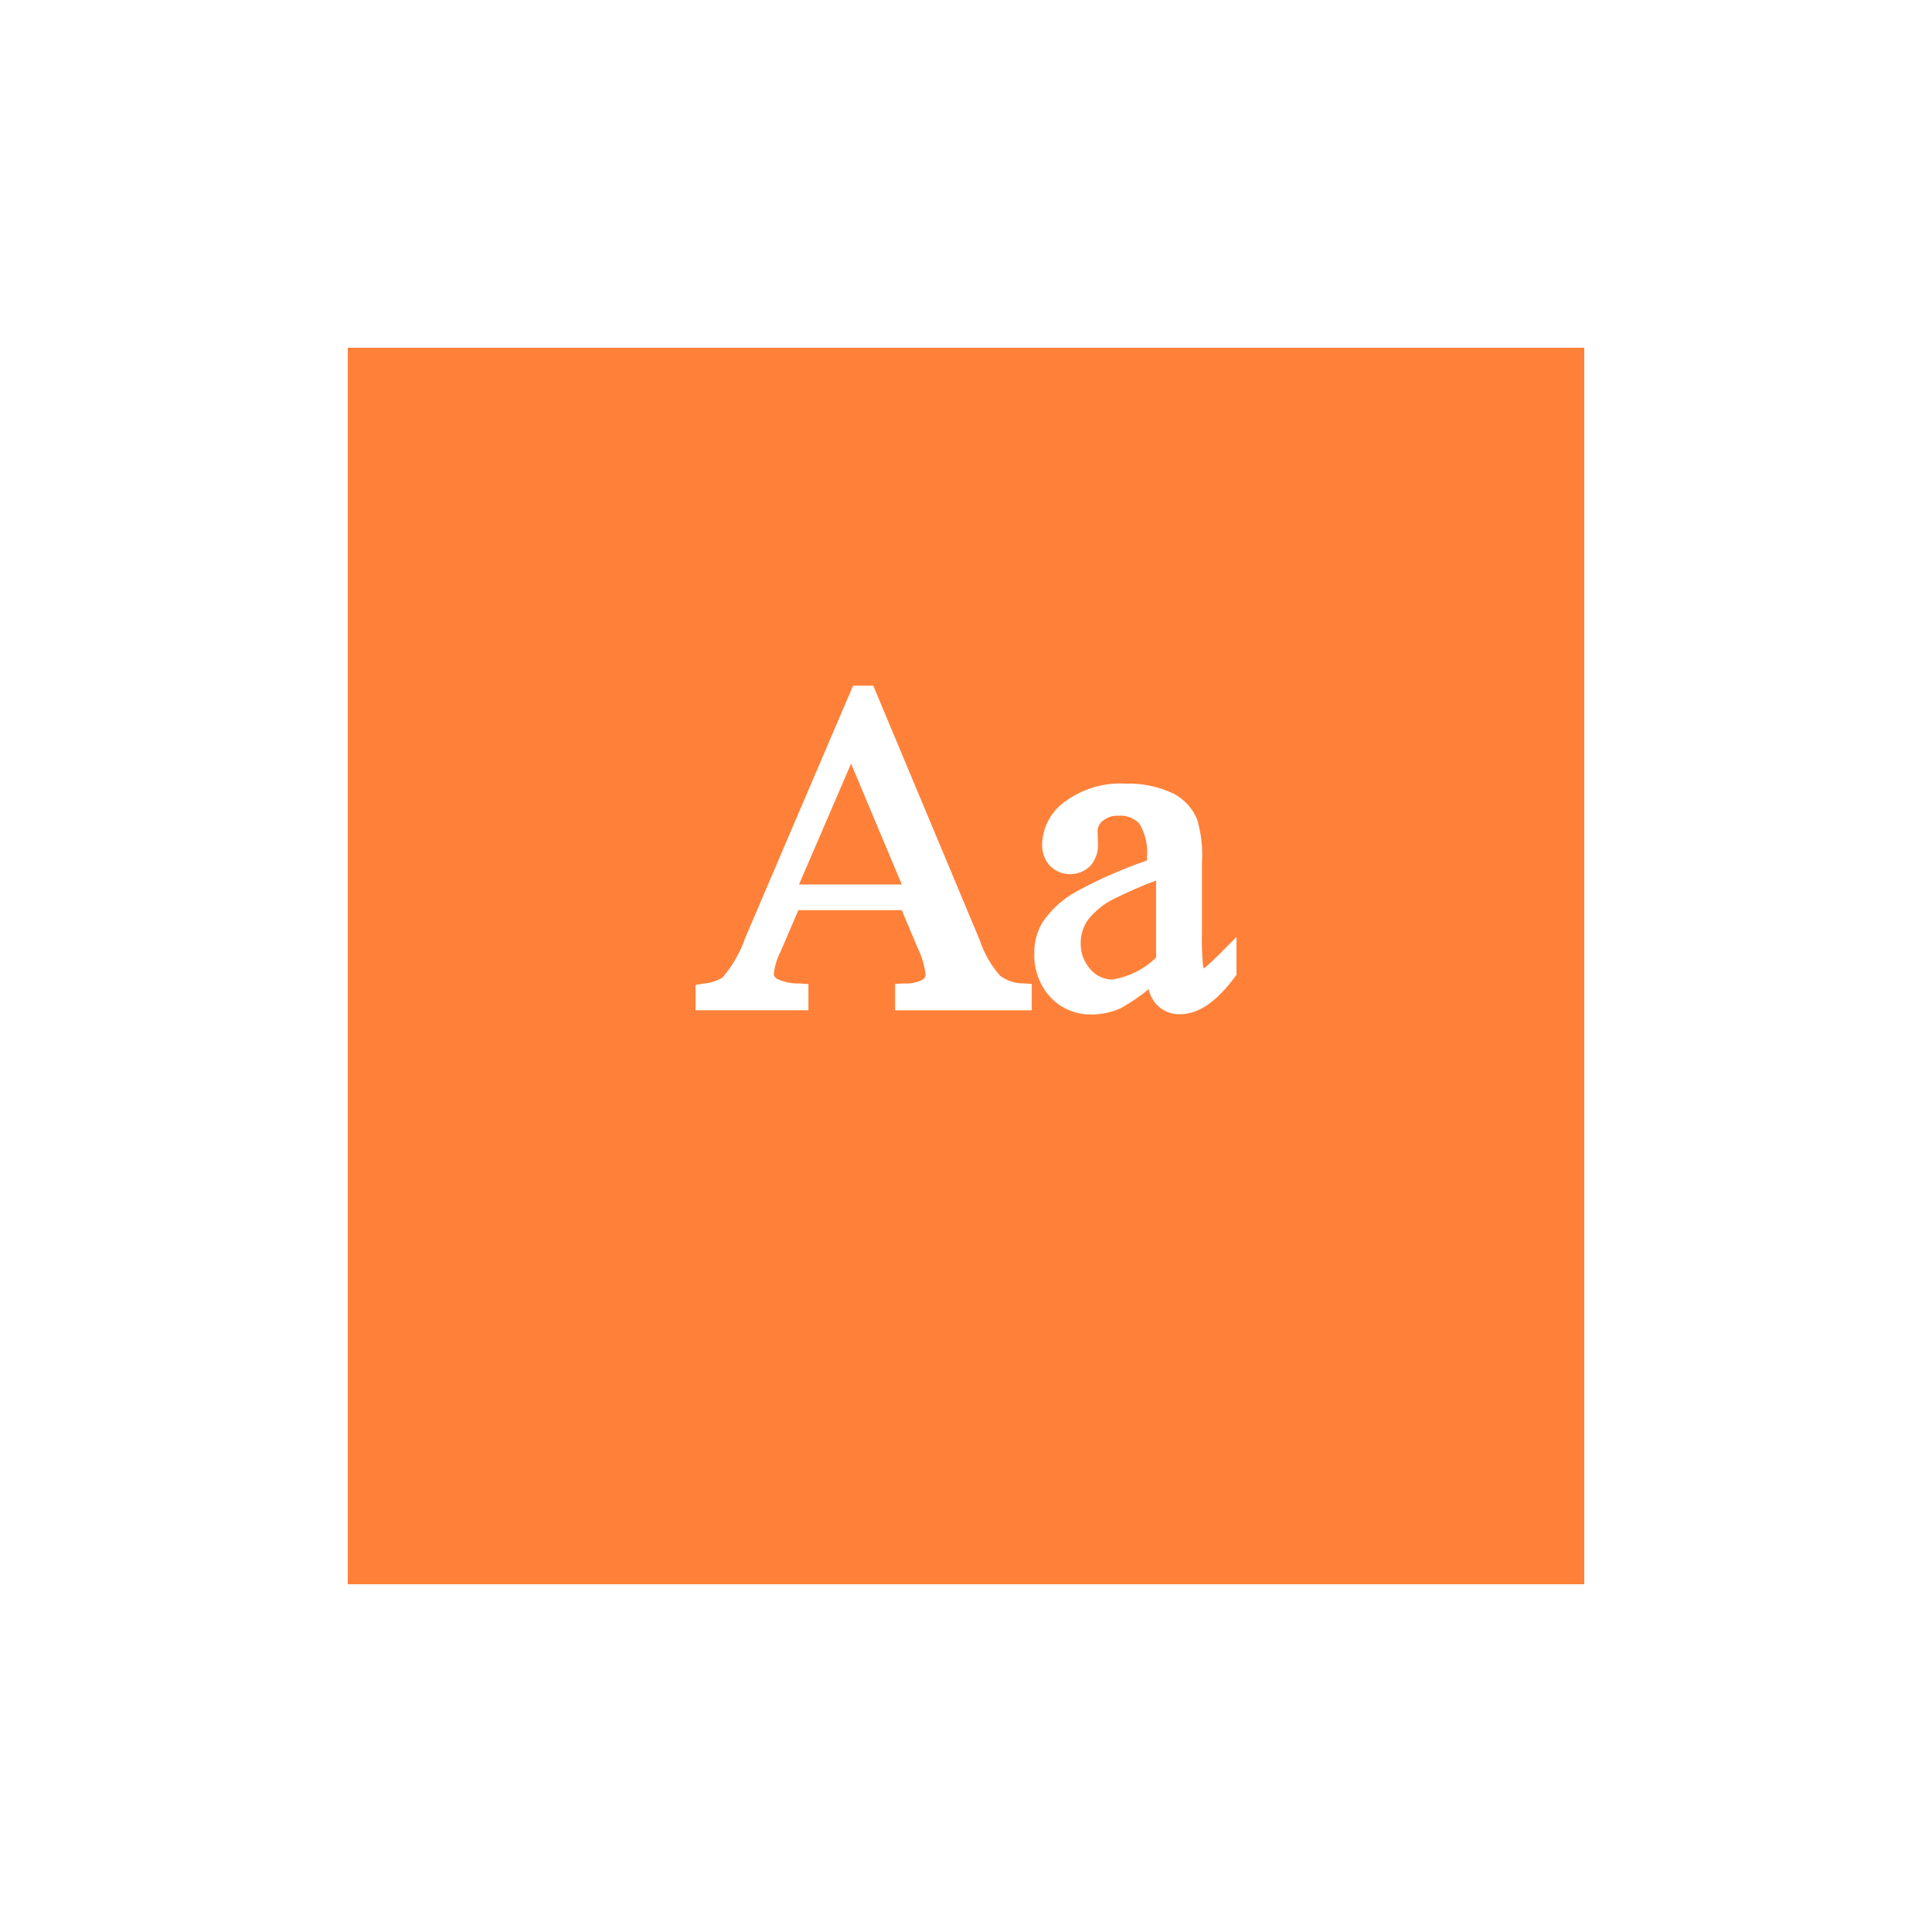 <?xml version="1.0" encoding="UTF-8"?> <svg xmlns="http://www.w3.org/2000/svg" width="200" height="200" viewBox="0 0 200 200" fill="none"><g filter="url(#filter0_d_1348_683)"><rect x="36" y="24" width="128" height="128" fill="#FF8139"></rect></g><path d="M93.354 91.562L88.102 79.05L82.714 91.562H93.354ZM106.8 104.584H92.662V101.854L93.578 101.808C94.25 101.854 94.923 101.716 95.522 101.408C95.611 101.352 95.683 101.274 95.734 101.182C95.785 101.09 95.812 100.987 95.812 100.882C95.7 99.906 95.416 98.959 94.974 98.082L93.35 94.22H82.644L80.8 98.518C80.428 99.24 80.191 100.024 80.102 100.832C80.102 100.904 80.102 101.07 80.41 101.314C81.151 101.674 81.969 101.843 82.792 101.808L83.688 101.874V104.582H72V101.962L72.8 101.822C73.508 101.775 74.195 101.557 74.8 101.186C75.841 99.971 76.642 98.568 77.16 97.054L88.31 70.982H90.4L101.424 97.33C101.868 98.683 102.581 99.931 103.522 101C104.206 101.52 105.042 101.802 105.902 101.8L106.81 101.854L106.8 104.584Z" fill="white"></path><path d="M119.682 99.12V91.15C118.164 91.716 116.678 92.364 115.23 93.09C114.227 93.593 113.346 94.31 112.65 95.19C112.143 95.887 111.871 96.728 111.874 97.59C111.84 98.59 112.191 99.566 112.856 100.314C113.131 100.649 113.476 100.919 113.866 101.107C114.256 101.295 114.683 101.396 115.116 101.402C116.84 101.141 118.438 100.342 119.682 99.12ZM113.016 105.018C112.217 105.039 111.423 104.89 110.686 104.583C109.949 104.275 109.285 103.814 108.738 103.232C107.604 101.987 107.005 100.345 107.072 98.662C107.048 97.554 107.335 96.461 107.902 95.508C108.812 94.148 110.042 93.032 111.484 92.258C113.803 91.001 116.223 89.939 118.718 89.082V88.934C118.874 87.661 118.605 86.372 117.952 85.268C117.679 84.978 117.343 84.753 116.971 84.61C116.599 84.468 116.199 84.411 115.802 84.444C115.211 84.402 114.627 84.588 114.17 84.964C114.002 85.089 113.865 85.25 113.769 85.436C113.673 85.622 113.621 85.827 113.616 86.036L113.662 87.328C113.709 88.175 113.421 89.006 112.862 89.644C112.584 89.918 112.255 90.135 111.893 90.281C111.531 90.428 111.144 90.502 110.754 90.498C110.364 90.495 109.978 90.414 109.619 90.261C109.26 90.108 108.935 89.885 108.662 89.606C108.123 88.976 107.844 88.166 107.88 87.338C107.914 86.48 108.144 85.64 108.554 84.885C108.964 84.13 109.542 83.48 110.244 82.984C112.047 81.654 114.257 80.995 116.494 81.12C118.226 81.06 119.947 81.42 121.51 82.168C122.612 82.749 123.472 83.703 123.936 84.86C124.353 86.287 124.518 87.776 124.424 89.26V96.36C124.388 97.527 124.422 98.695 124.526 99.858C124.541 99.996 124.577 100.131 124.634 100.258C124.804 100.102 125.202 99.808 126.362 98.646L128 96.99V100.924L127.8 101.18C125.884 103.746 124.034 104.994 122.14 104.994C121.664 105.007 121.192 104.913 120.757 104.721C120.322 104.528 119.936 104.241 119.626 103.88C119.276 103.449 119.03 102.942 118.91 102.4C118.015 103.136 117.056 103.79 116.044 104.354C115.095 104.794 114.062 105.02 113.016 105.018Z" fill="white"></path><defs><filter id="filter0_d_1348_683" x="0" y="0" width="200" height="200" filterUnits="userSpaceOnUse" color-interpolation-filters="sRGB"><feFlood flood-opacity="0" result="BackgroundImageFix"></feFlood><feColorMatrix in="SourceAlpha" type="matrix" values="0 0 0 0 0 0 0 0 0 0 0 0 0 0 0 0 0 0 127 0" result="hardAlpha"></feColorMatrix><feOffset dy="12"></feOffset><feGaussianBlur stdDeviation="18"></feGaussianBlur><feComposite in2="hardAlpha" operator="out"></feComposite><feColorMatrix type="matrix" values="0 0 0 0 0 0 0 0 0 0 0 0 0 0 0 0 0 0 0.12 0"></feColorMatrix><feBlend mode="normal" in2="BackgroundImageFix" result="effect1_dropShadow_1348_683"></feBlend><feBlend mode="normal" in="SourceGraphic" in2="effect1_dropShadow_1348_683" result="shape"></feBlend></filter></defs></svg> 